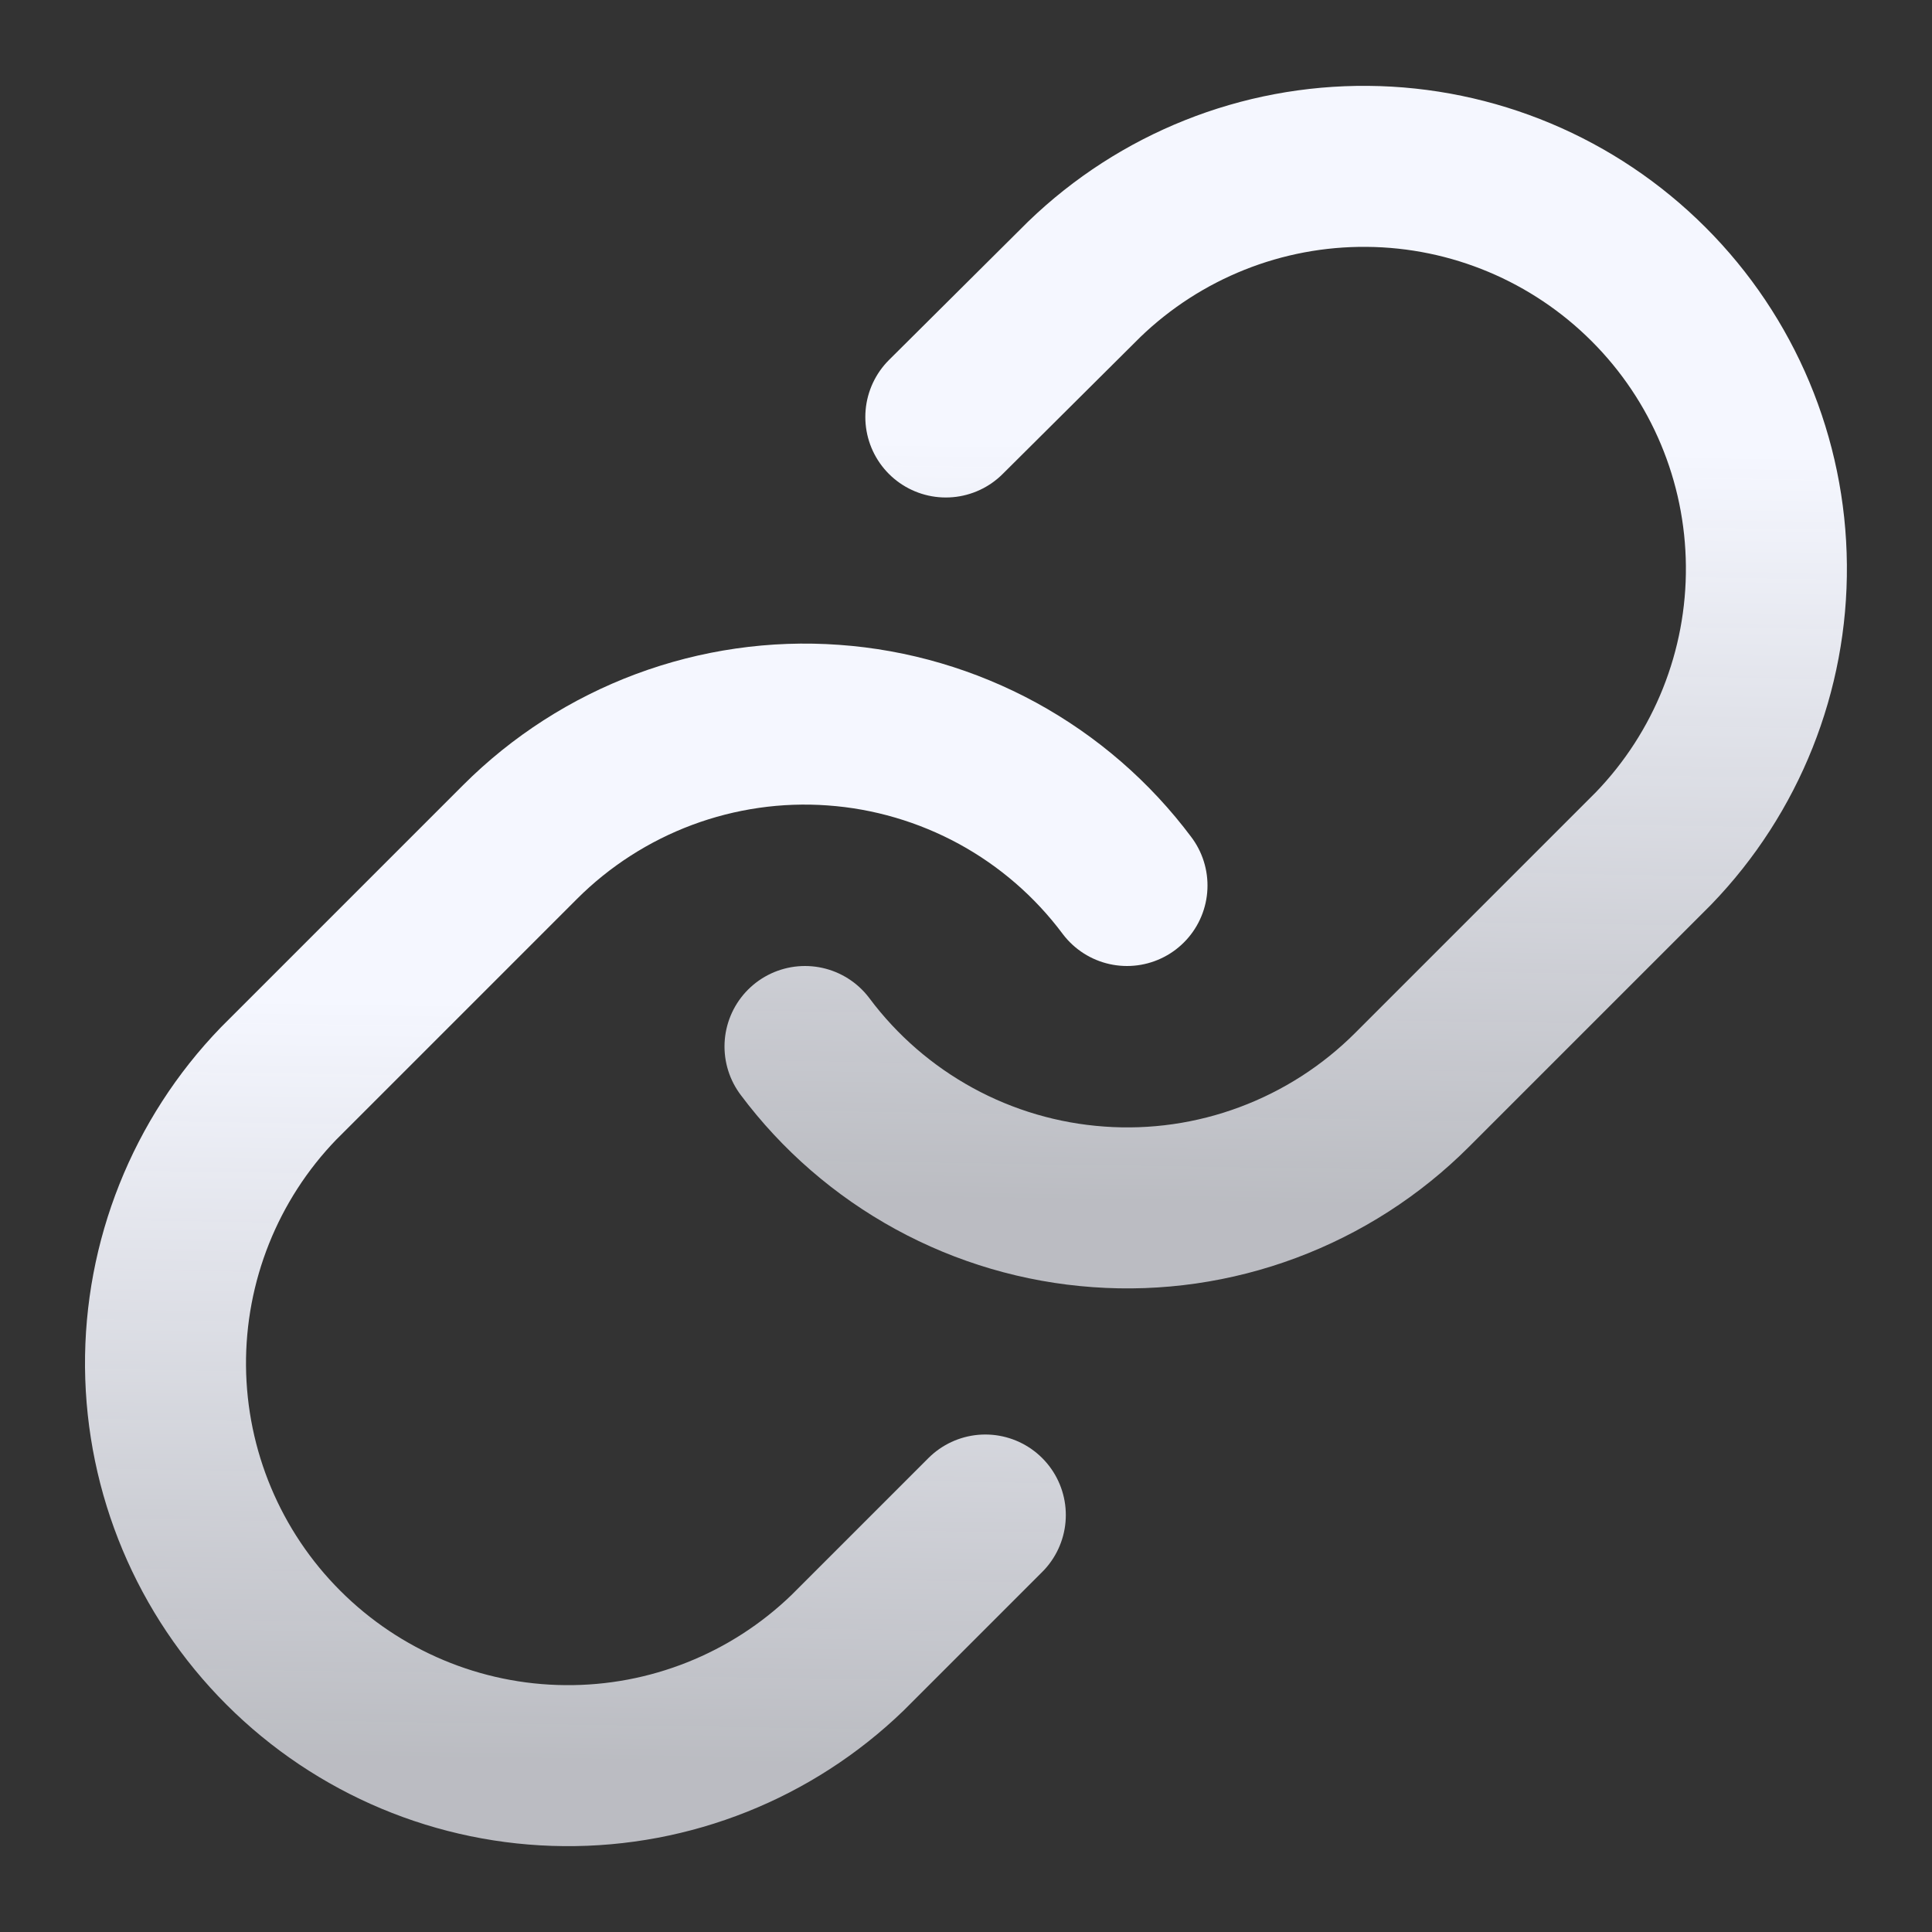 <svg width="24" height="24" viewBox="0 0 18 18" fill="none" xmlns="http://www.w3.org/2000/svg">
    <rect x="0" y="0" width="18" height="18" fill="#333333" stroke="none"/>
    <g clip-path="url(#clip0_13_463)">
        <path d="M7.5 9.75C7.822 10.181 8.233 10.537 8.705 10.795C9.177 11.053 9.699 11.206 10.235 11.244C10.771 11.283 11.31 11.205 11.813 11.017C12.317 10.829 12.775 10.535 13.155 10.155L15.405 7.905C16.088 7.198 16.466 6.25 16.457 5.267C16.449 4.284 16.055 3.343 15.359 2.648C14.664 1.953 13.723 1.558 12.74 1.55C11.757 1.541 10.81 1.919 10.102 2.602L8.812 3.885" stroke="url(#paint0_linear_13_463)" stroke-width="1.5" stroke-linecap="round" stroke-linejoin="round"/>
        <path d="M10.5 8.25C10.178 7.819 9.767 7.463 9.295 7.205C8.823 6.948 8.301 6.794 7.765 6.756C7.229 6.717 6.69 6.795 6.186 6.983C5.683 7.171 5.225 7.465 4.845 7.845L2.595 10.095C1.912 10.802 1.534 11.75 1.542 12.733C1.551 13.716 1.945 14.657 2.641 15.352C3.336 16.047 4.277 16.442 5.26 16.45C6.243 16.459 7.19 16.081 7.897 15.398L9.18 14.115" stroke="url(#paint1_linear_13_463)" stroke-width="1.5" stroke-linecap="round" stroke-linejoin="round"/>
    </g>
    <defs>
        <linearGradient id="paint0_linear_13_463" x1="11.985" y1="1.994" x2="11.842" y2="11.252" gradientUnits="userSpaceOnUse">
            <stop offset="0.234" stop-color="#F5F7FF"/>
            <stop offset="1" stop-color="#F5F7FF" stop-opacity="0.7"/>
        </linearGradient>
        <linearGradient id="paint1_linear_13_463" x1="6.027" y1="7.19" x2="5.885" y2="16.448" gradientUnits="userSpaceOnUse">
            <stop offset="0.234" stop-color="#F5F7FF"/>
            <stop offset="1" stop-color="#F5F7FF" stop-opacity="0.7"/>
        </linearGradient>
        <clipPath id="clip0_13_463">
            <rect width="18" height="18" fill="white"/>
        </clipPath>
    </defs>
</svg>